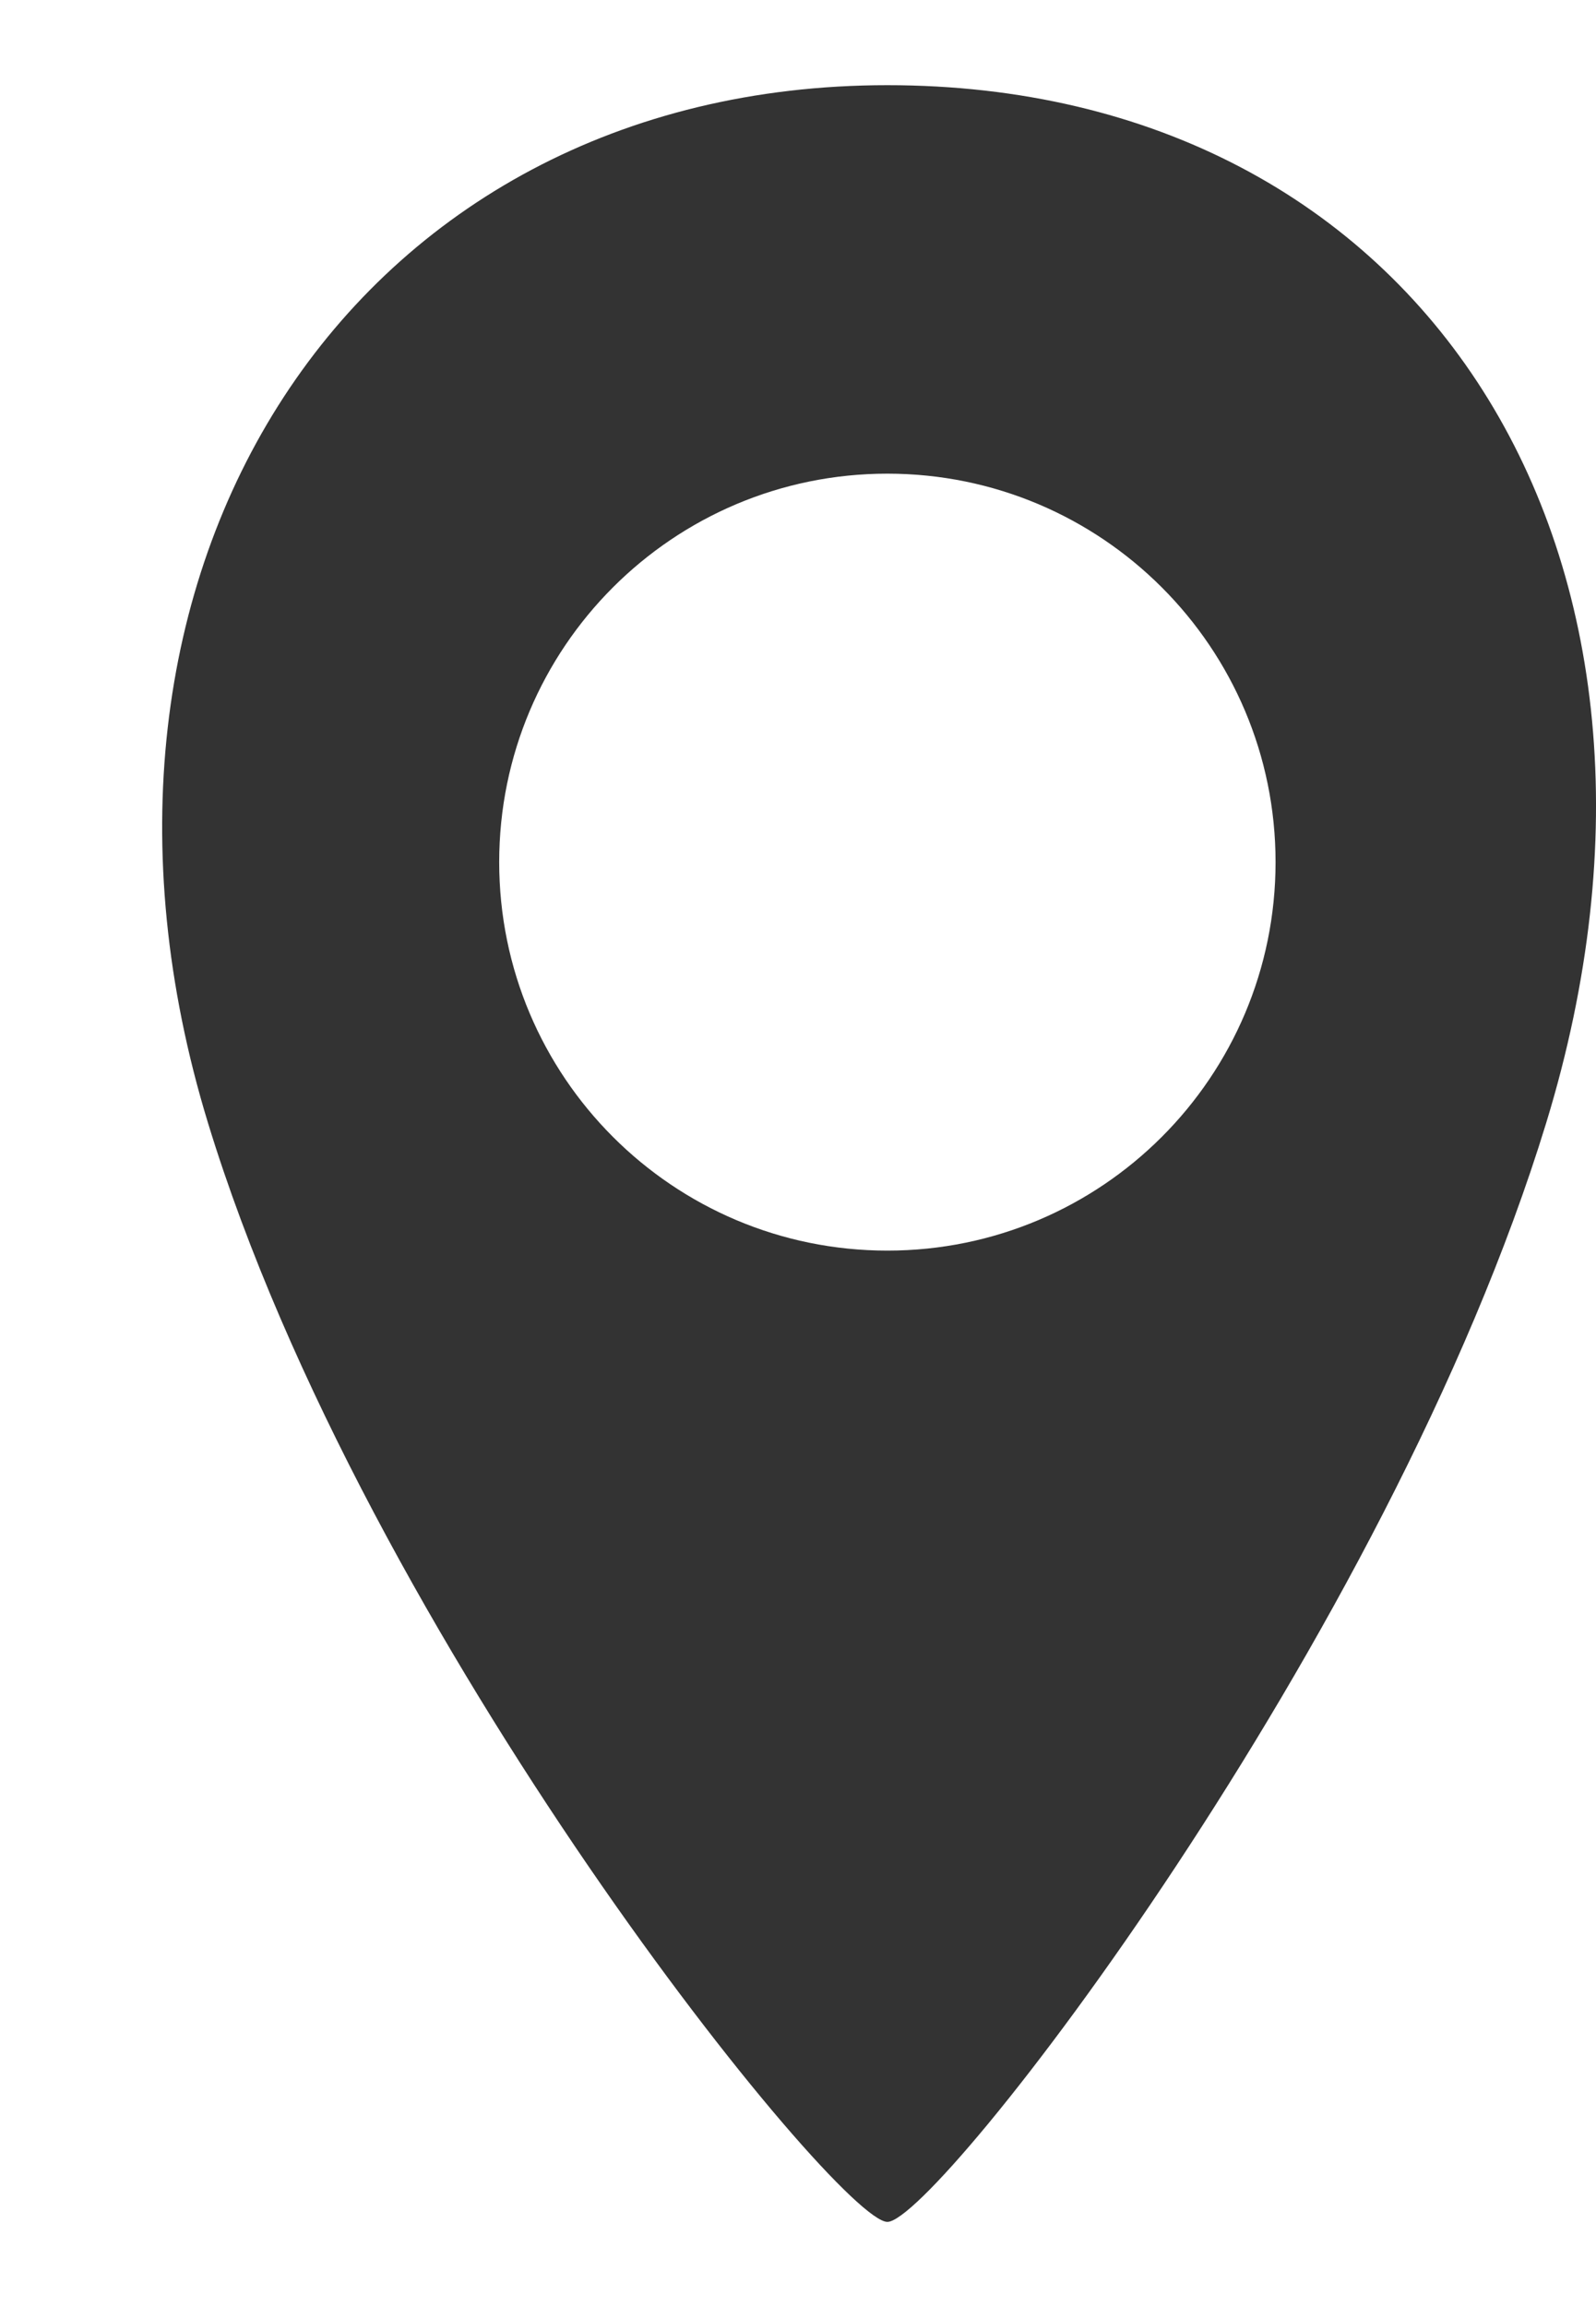<svg width="9" height="13" viewBox="0 0 9 13" fill="none" xmlns="http://www.w3.org/2000/svg">
<path fill-rule="evenodd" clip-rule="evenodd" d="M5.004 0.48C1.987 0.48 0.221 3.216 1.173 6.328C2.063 9.237 4.725 12.52 5.004 12.52C5.283 12.52 7.828 9.237 8.719 6.328C9.702 3.119 8.022 0.48 5.004 0.48ZM5.004 7.047C6.213 7.047 7.193 6.067 7.193 4.858C7.193 3.649 6.213 2.669 5.004 2.669C3.795 2.669 2.815 3.649 2.815 4.858C2.815 6.067 3.795 7.047 5.004 7.047Z" fill="#333333"/>
</svg>
